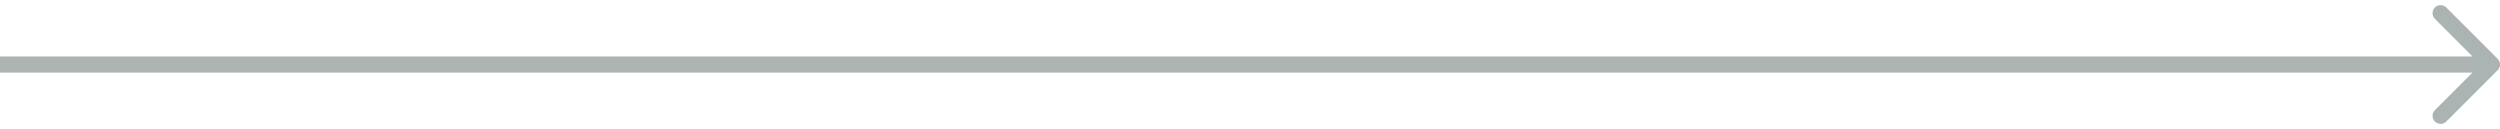 <svg xmlns="http://www.w3.org/2000/svg" width="310" height="16" viewBox="0 0 310 16" fill="none">
  <path d="M309.707 8.707C310.098 8.317 310.098 7.683 309.707 7.293L303.343 0.929C302.953 0.538 302.319 0.538 301.929 0.929C301.538 1.319 301.538 1.953 301.929 2.343L307.586 8L301.929 13.657C301.538 14.047 301.538 14.681 301.929 15.071C302.319 15.462 302.953 15.462 303.343 15.071L309.707 8.707ZM0 9H309V7H0V9Z" fill="#ACB4B3"/>
</svg>